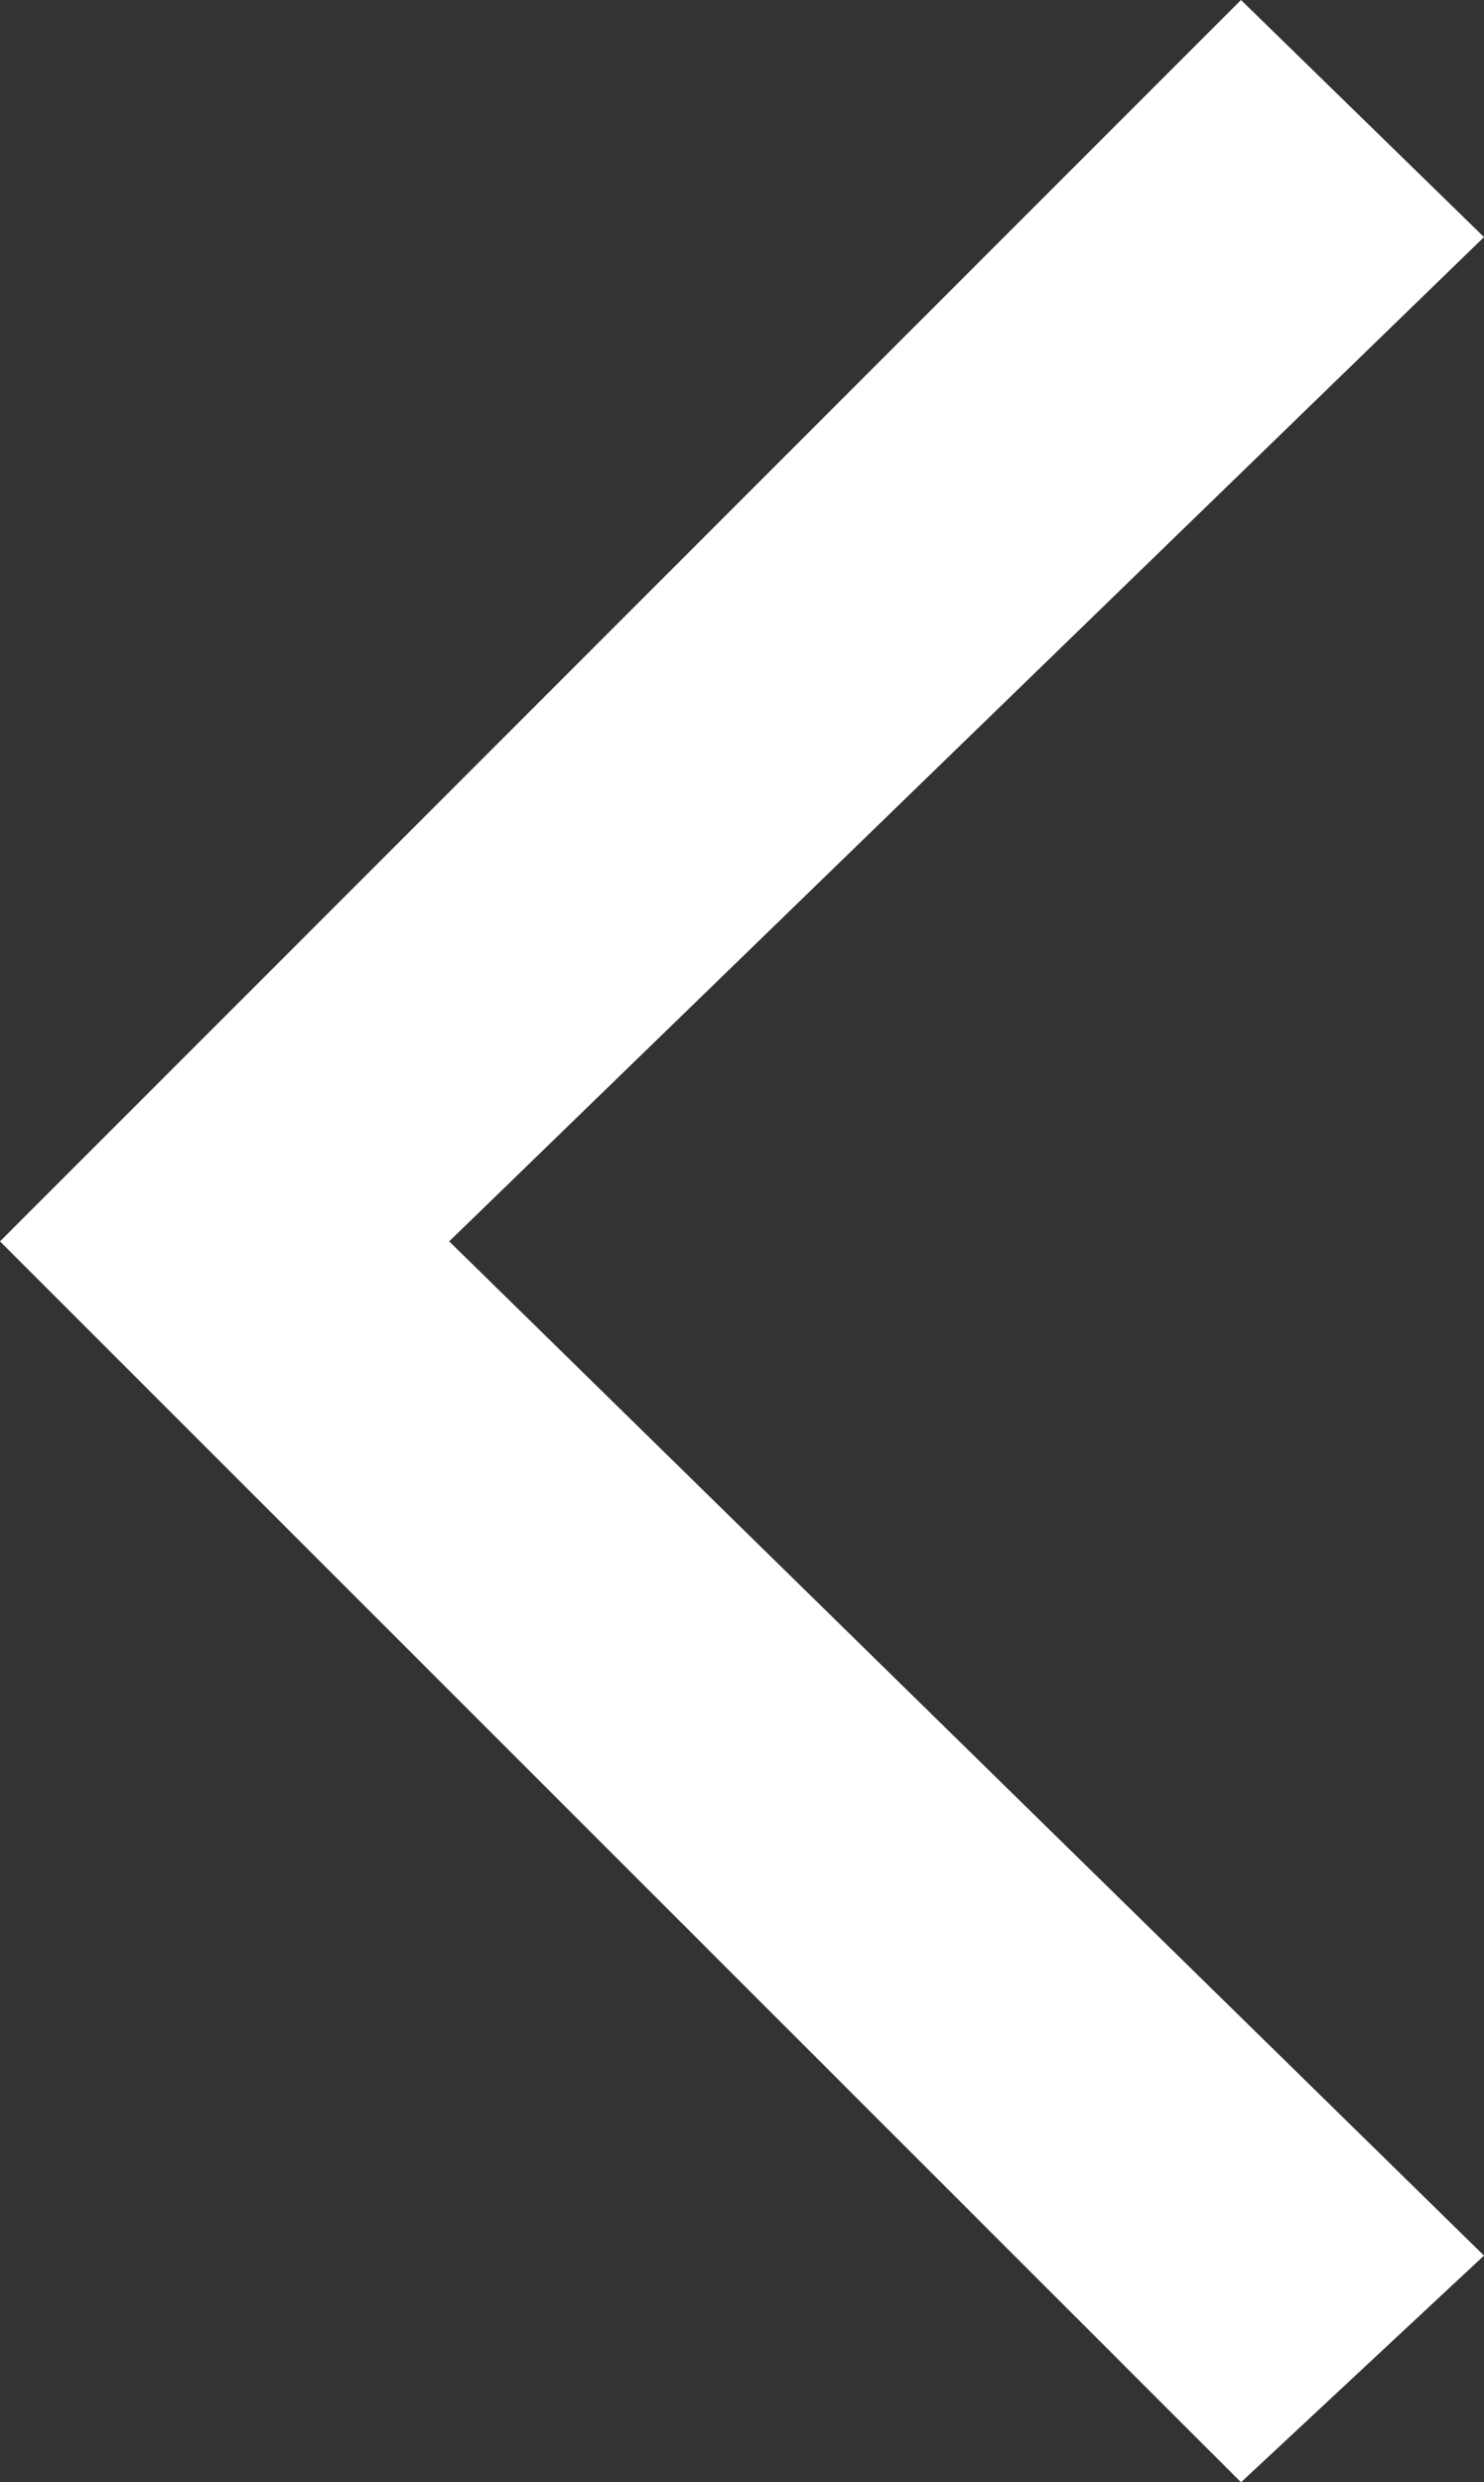 <svg xmlns="http://www.w3.org/2000/svg" width="19.121" height="31.974" viewBox="0 0 19.121 31.974">
  <rect x="0" y="0" width="19.121" height="31.974" fill="#333333" stroke="none"/>
  <path id="return" d="M59.95,74.434,43.96,58.45,59.95,42.46l3.131,3.054L49.748,58.45,63.081,71.514Z" transform="translate(-43.96 -42.46)" fill="#fff"/>
</svg>
